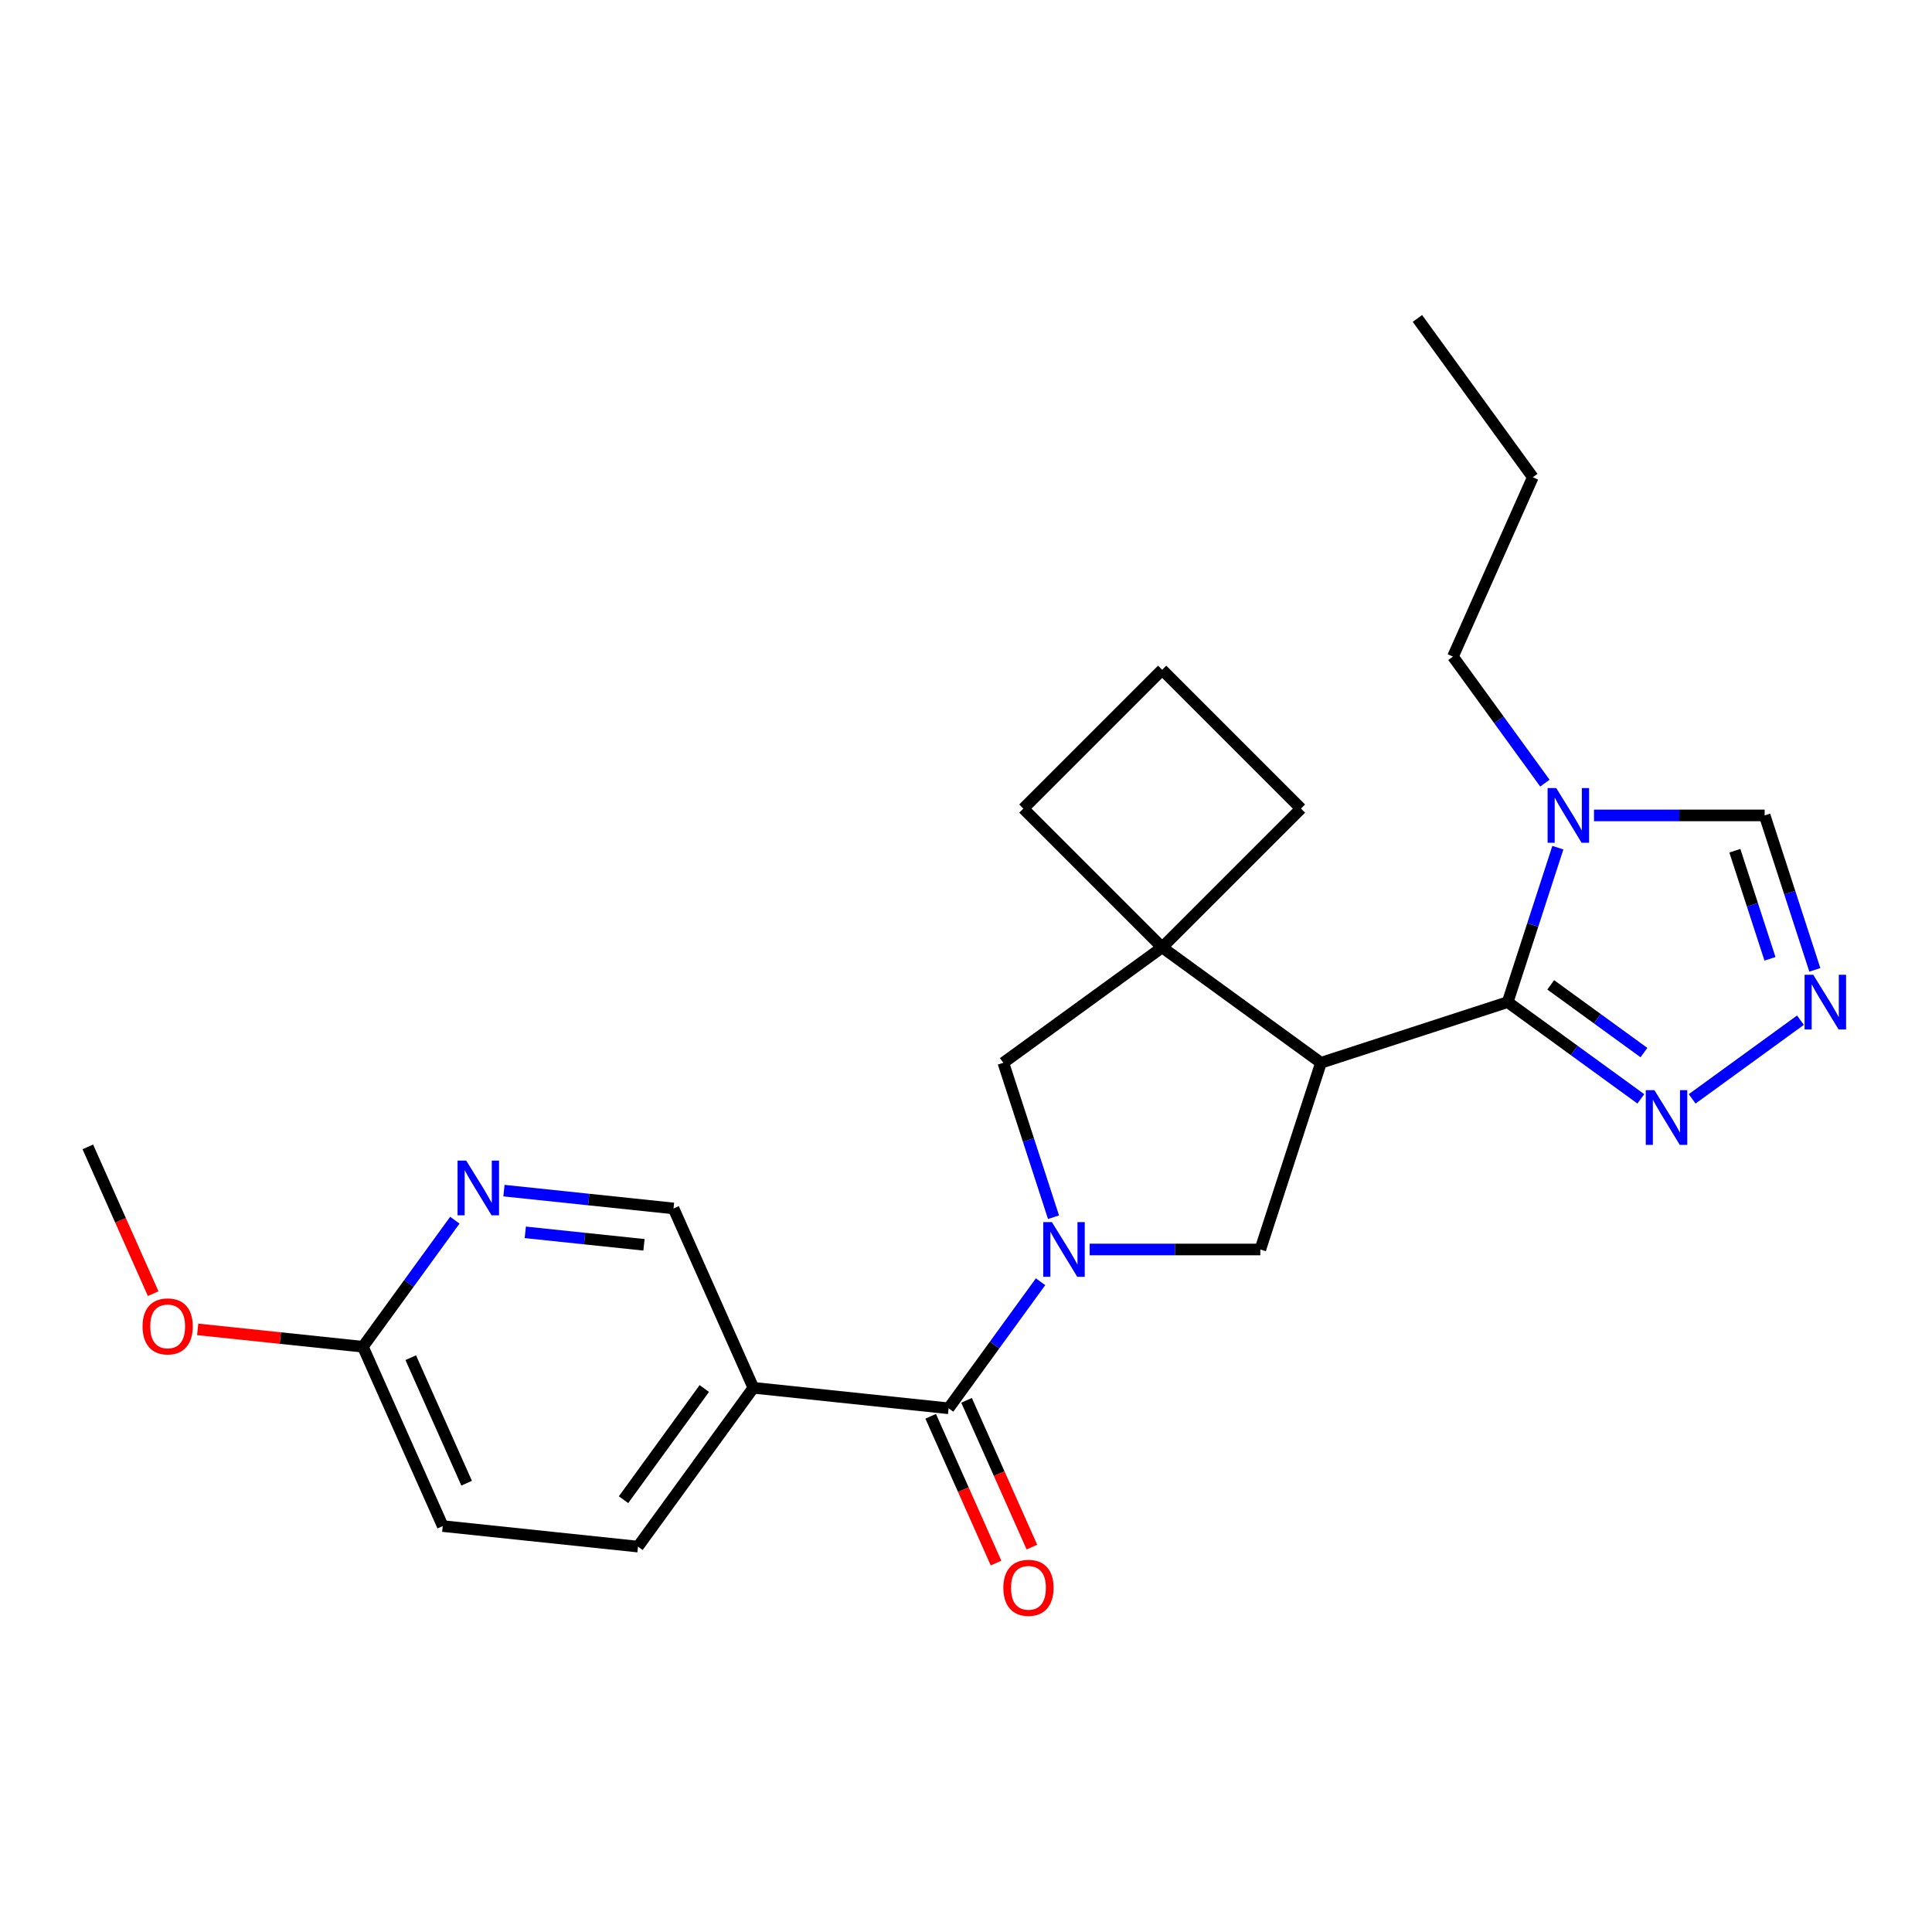 <?xml version='1.0' encoding='iso-8859-1'?>
<svg version='1.1' baseProfile='full'
              xmlns='http://www.w3.org/2000/svg'
                      xmlns:rdkit='http://www.rdkit.org/xml'
                      xmlns:xlink='http://www.w3.org/1999/xlink'
                  xml:space='preserve'
width='1000px' height='1000px' viewBox='0 0 1000 1000'>
<!-- END OF HEADER -->
<rect style='opacity:1.0;fill:#FFFFFF;stroke:none' width='1000' height='1000' x='0' y='0'> </rect>
<path class='bond-2' d='M 538.592,663.432 L 514.796,696.184' style='fill:none;fill-rule:evenodd;stroke:#0000FF;stroke-width:6px;stroke-linecap:butt;stroke-linejoin:miter;stroke-opacity:1' />
<path class='bond-2' d='M 514.796,696.184 L 491,728.936' style='fill:none;fill-rule:evenodd;stroke:#000000;stroke-width:6px;stroke-linecap:butt;stroke-linejoin:miter;stroke-opacity:1' />
<path class='bond-4' d='M 564.006,646.731 L 608.171,646.731' style='fill:none;fill-rule:evenodd;stroke:#0000FF;stroke-width:6px;stroke-linecap:butt;stroke-linejoin:miter;stroke-opacity:1' />
<path class='bond-4' d='M 608.171,646.731 L 652.336,646.731' style='fill:none;fill-rule:evenodd;stroke:#000000;stroke-width:6px;stroke-linecap:butt;stroke-linejoin:miter;stroke-opacity:1' />
<path class='bond-9' d='M 545.299,630.031 L 532.312,590.063' style='fill:none;fill-rule:evenodd;stroke:#0000FF;stroke-width:6px;stroke-linecap:butt;stroke-linejoin:miter;stroke-opacity:1' />
<path class='bond-9' d='M 532.312,590.063 L 519.326,550.094' style='fill:none;fill-rule:evenodd;stroke:#000000;stroke-width:6px;stroke-linecap:butt;stroke-linejoin:miter;stroke-opacity:1' />
<path class='bond-0' d='M 683.736,550.094 L 652.336,646.731' style='fill:none;fill-rule:evenodd;stroke:#000000;stroke-width:6px;stroke-linecap:butt;stroke-linejoin:miter;stroke-opacity:1' />
<path class='bond-1' d='M 683.736,550.094 L 780.373,518.694' style='fill:none;fill-rule:evenodd;stroke:#000000;stroke-width:6px;stroke-linecap:butt;stroke-linejoin:miter;stroke-opacity:1' />
<path class='bond-25' d='M 683.736,550.094 L 601.531,490.369' style='fill:none;fill-rule:evenodd;stroke:#000000;stroke-width:6px;stroke-linecap:butt;stroke-linejoin:miter;stroke-opacity:1' />
<path class='bond-3' d='M 780.373,518.694 L 793.36,478.726' style='fill:none;fill-rule:evenodd;stroke:#000000;stroke-width:6px;stroke-linecap:butt;stroke-linejoin:miter;stroke-opacity:1' />
<path class='bond-3' d='M 793.36,478.726 L 806.346,438.757' style='fill:none;fill-rule:evenodd;stroke:#0000FF;stroke-width:6px;stroke-linecap:butt;stroke-linejoin:miter;stroke-opacity:1' />
<path class='bond-6' d='M 780.373,518.694 L 814.836,543.733' style='fill:none;fill-rule:evenodd;stroke:#000000;stroke-width:6px;stroke-linecap:butt;stroke-linejoin:miter;stroke-opacity:1' />
<path class='bond-6' d='M 814.836,543.733 L 849.298,568.771' style='fill:none;fill-rule:evenodd;stroke:#0000FF;stroke-width:6px;stroke-linecap:butt;stroke-linejoin:miter;stroke-opacity:1' />
<path class='bond-6' d='M 802.657,509.765 L 826.781,527.292' style='fill:none;fill-rule:evenodd;stroke:#000000;stroke-width:6px;stroke-linecap:butt;stroke-linejoin:miter;stroke-opacity:1' />
<path class='bond-6' d='M 826.781,527.292 L 850.904,544.819' style='fill:none;fill-rule:evenodd;stroke:#0000FF;stroke-width:6px;stroke-linecap:butt;stroke-linejoin:miter;stroke-opacity:1' />
<path class='bond-8' d='M 491,728.936 L 389.946,718.315' style='fill:none;fill-rule:evenodd;stroke:#000000;stroke-width:6px;stroke-linecap:butt;stroke-linejoin:miter;stroke-opacity:1' />
<path class='bond-14' d='M 481.717,733.069 L 498.628,771.052' style='fill:none;fill-rule:evenodd;stroke:#000000;stroke-width:6px;stroke-linecap:butt;stroke-linejoin:miter;stroke-opacity:1' />
<path class='bond-14' d='M 498.628,771.052 L 515.54,809.035' style='fill:none;fill-rule:evenodd;stroke:#FF0000;stroke-width:6px;stroke-linecap:butt;stroke-linejoin:miter;stroke-opacity:1' />
<path class='bond-14' d='M 500.283,724.803 L 517.194,762.786' style='fill:none;fill-rule:evenodd;stroke:#000000;stroke-width:6px;stroke-linecap:butt;stroke-linejoin:miter;stroke-opacity:1' />
<path class='bond-14' d='M 517.194,762.786 L 534.105,800.769' style='fill:none;fill-rule:evenodd;stroke:#FF0000;stroke-width:6px;stroke-linecap:butt;stroke-linejoin:miter;stroke-opacity:1' />
<path class='bond-10' d='M 825.053,422.057 L 869.218,422.057' style='fill:none;fill-rule:evenodd;stroke:#0000FF;stroke-width:6px;stroke-linecap:butt;stroke-linejoin:miter;stroke-opacity:1' />
<path class='bond-10' d='M 869.218,422.057 L 913.383,422.057' style='fill:none;fill-rule:evenodd;stroke:#000000;stroke-width:6px;stroke-linecap:butt;stroke-linejoin:miter;stroke-opacity:1' />
<path class='bond-17' d='M 799.639,405.356 L 775.843,372.604' style='fill:none;fill-rule:evenodd;stroke:#0000FF;stroke-width:6px;stroke-linecap:butt;stroke-linejoin:miter;stroke-opacity:1' />
<path class='bond-17' d='M 775.843,372.604 L 752.047,339.852' style='fill:none;fill-rule:evenodd;stroke:#000000;stroke-width:6px;stroke-linecap:butt;stroke-linejoin:miter;stroke-opacity:1' />
<path class='bond-5' d='M 601.531,490.369 L 519.326,550.094' style='fill:none;fill-rule:evenodd;stroke:#000000;stroke-width:6px;stroke-linecap:butt;stroke-linejoin:miter;stroke-opacity:1' />
<path class='bond-18' d='M 601.531,490.369 L 673.38,418.519' style='fill:none;fill-rule:evenodd;stroke:#000000;stroke-width:6px;stroke-linecap:butt;stroke-linejoin:miter;stroke-opacity:1' />
<path class='bond-19' d='M 601.531,490.369 L 529.681,418.519' style='fill:none;fill-rule:evenodd;stroke:#000000;stroke-width:6px;stroke-linecap:butt;stroke-linejoin:miter;stroke-opacity:1' />
<path class='bond-7' d='M 875.858,568.771 L 931.913,528.045' style='fill:none;fill-rule:evenodd;stroke:#0000FF;stroke-width:6px;stroke-linecap:butt;stroke-linejoin:miter;stroke-opacity:1' />
<path class='bond-27' d='M 939.357,501.994 L 926.37,462.025' style='fill:none;fill-rule:evenodd;stroke:#0000FF;stroke-width:6px;stroke-linecap:butt;stroke-linejoin:miter;stroke-opacity:1' />
<path class='bond-27' d='M 926.37,462.025 L 913.383,422.057' style='fill:none;fill-rule:evenodd;stroke:#000000;stroke-width:6px;stroke-linecap:butt;stroke-linejoin:miter;stroke-opacity:1' />
<path class='bond-27' d='M 916.133,496.283 L 907.043,468.305' style='fill:none;fill-rule:evenodd;stroke:#0000FF;stroke-width:6px;stroke-linecap:butt;stroke-linejoin:miter;stroke-opacity:1' />
<path class='bond-27' d='M 907.043,468.305 L 897.952,440.327' style='fill:none;fill-rule:evenodd;stroke:#000000;stroke-width:6px;stroke-linecap:butt;stroke-linejoin:miter;stroke-opacity:1' />
<path class='bond-12' d='M 389.946,718.315 L 348.617,625.489' style='fill:none;fill-rule:evenodd;stroke:#000000;stroke-width:6px;stroke-linecap:butt;stroke-linejoin:miter;stroke-opacity:1' />
<path class='bond-15' d='M 389.946,718.315 L 330.221,800.52' style='fill:none;fill-rule:evenodd;stroke:#000000;stroke-width:6px;stroke-linecap:butt;stroke-linejoin:miter;stroke-opacity:1' />
<path class='bond-15' d='M 364.546,718.701 L 322.738,776.244' style='fill:none;fill-rule:evenodd;stroke:#000000;stroke-width:6px;stroke-linecap:butt;stroke-linejoin:miter;stroke-opacity:1' />
<path class='bond-11' d='M 260.843,616.264 L 304.73,620.876' style='fill:none;fill-rule:evenodd;stroke:#0000FF;stroke-width:6px;stroke-linecap:butt;stroke-linejoin:miter;stroke-opacity:1' />
<path class='bond-11' d='M 304.73,620.876 L 348.617,625.489' style='fill:none;fill-rule:evenodd;stroke:#000000;stroke-width:6px;stroke-linecap:butt;stroke-linejoin:miter;stroke-opacity:1' />
<path class='bond-11' d='M 271.885,637.858 L 302.606,641.087' style='fill:none;fill-rule:evenodd;stroke:#0000FF;stroke-width:6px;stroke-linecap:butt;stroke-linejoin:miter;stroke-opacity:1' />
<path class='bond-11' d='M 302.606,641.087 L 333.327,644.316' style='fill:none;fill-rule:evenodd;stroke:#000000;stroke-width:6px;stroke-linecap:butt;stroke-linejoin:miter;stroke-opacity:1' />
<path class='bond-28' d='M 235.429,631.568 L 211.633,664.32' style='fill:none;fill-rule:evenodd;stroke:#0000FF;stroke-width:6px;stroke-linecap:butt;stroke-linejoin:miter;stroke-opacity:1' />
<path class='bond-28' d='M 211.633,664.32 L 187.838,697.073' style='fill:none;fill-rule:evenodd;stroke:#000000;stroke-width:6px;stroke-linecap:butt;stroke-linejoin:miter;stroke-opacity:1' />
<path class='bond-13' d='M 187.838,697.073 L 229.166,789.899' style='fill:none;fill-rule:evenodd;stroke:#000000;stroke-width:6px;stroke-linecap:butt;stroke-linejoin:miter;stroke-opacity:1' />
<path class='bond-13' d='M 212.602,702.731 L 241.532,767.709' style='fill:none;fill-rule:evenodd;stroke:#000000;stroke-width:6px;stroke-linecap:butt;stroke-linejoin:miter;stroke-opacity:1' />
<path class='bond-20' d='M 187.838,697.073 L 145.081,692.579' style='fill:none;fill-rule:evenodd;stroke:#000000;stroke-width:6px;stroke-linecap:butt;stroke-linejoin:miter;stroke-opacity:1' />
<path class='bond-20' d='M 145.081,692.579 L 102.324,688.085' style='fill:none;fill-rule:evenodd;stroke:#FF0000;stroke-width:6px;stroke-linecap:butt;stroke-linejoin:miter;stroke-opacity:1' />
<path class='bond-16' d='M 330.221,800.52 L 229.166,789.899' style='fill:none;fill-rule:evenodd;stroke:#000000;stroke-width:6px;stroke-linecap:butt;stroke-linejoin:miter;stroke-opacity:1' />
<path class='bond-23' d='M 752.047,339.852 L 793.376,247.026' style='fill:none;fill-rule:evenodd;stroke:#000000;stroke-width:6px;stroke-linecap:butt;stroke-linejoin:miter;stroke-opacity:1' />
<path class='bond-26' d='M 673.38,418.519 L 601.531,346.669' style='fill:none;fill-rule:evenodd;stroke:#000000;stroke-width:6px;stroke-linecap:butt;stroke-linejoin:miter;stroke-opacity:1' />
<path class='bond-21' d='M 529.681,418.519 L 601.531,346.669' style='fill:none;fill-rule:evenodd;stroke:#000000;stroke-width:6px;stroke-linecap:butt;stroke-linejoin:miter;stroke-opacity:1' />
<path class='bond-22' d='M 79.277,669.591 L 62.366,631.608' style='fill:none;fill-rule:evenodd;stroke:#FF0000;stroke-width:6px;stroke-linecap:butt;stroke-linejoin:miter;stroke-opacity:1' />
<path class='bond-22' d='M 62.366,631.608 L 45.455,593.625' style='fill:none;fill-rule:evenodd;stroke:#000000;stroke-width:6px;stroke-linecap:butt;stroke-linejoin:miter;stroke-opacity:1' />
<path class='bond-24' d='M 793.376,247.026 L 733.651,164.821' style='fill:none;fill-rule:evenodd;stroke:#000000;stroke-width:6px;stroke-linecap:butt;stroke-linejoin:miter;stroke-opacity:1' />
<path  class='atom-0' d='M 544.465 632.571
L 553.745 647.571
Q 554.665 649.051, 556.145 651.731
Q 557.625 654.411, 557.705 654.571
L 557.705 632.571
L 561.465 632.571
L 561.465 660.891
L 557.585 660.891
L 547.625 644.491
Q 546.465 642.571, 545.225 640.371
Q 544.025 638.171, 543.665 637.491
L 543.665 660.891
L 539.985 660.891
L 539.985 632.571
L 544.465 632.571
' fill='#0000FF'/>
<path  class='atom-4' d='M 805.513 407.897
L 814.793 422.897
Q 815.713 424.377, 817.193 427.057
Q 818.673 429.737, 818.753 429.897
L 818.753 407.897
L 822.513 407.897
L 822.513 436.217
L 818.633 436.217
L 808.673 419.817
Q 807.513 417.897, 806.273 415.697
Q 805.073 413.497, 804.713 412.817
L 804.713 436.217
L 801.033 436.217
L 801.033 407.897
L 805.513 407.897
' fill='#0000FF'/>
<path  class='atom-7' d='M 856.318 564.26
L 865.598 579.26
Q 866.518 580.74, 867.998 583.42
Q 869.478 586.1, 869.558 586.26
L 869.558 564.26
L 873.318 564.26
L 873.318 592.58
L 869.438 592.58
L 859.478 576.18
Q 858.318 574.26, 857.078 572.06
Q 855.878 569.86, 855.518 569.18
L 855.518 592.58
L 851.838 592.58
L 851.838 564.26
L 856.318 564.26
' fill='#0000FF'/>
<path  class='atom-8' d='M 938.523 504.534
L 947.803 519.534
Q 948.723 521.014, 950.203 523.694
Q 951.683 526.374, 951.763 526.534
L 951.763 504.534
L 955.523 504.534
L 955.523 532.854
L 951.643 532.854
L 941.683 516.454
Q 940.523 514.534, 939.283 512.334
Q 938.083 510.134, 937.723 509.454
L 937.723 532.854
L 934.043 532.854
L 934.043 504.534
L 938.523 504.534
' fill='#0000FF'/>
<path  class='atom-12' d='M 241.303 600.708
L 250.583 615.708
Q 251.503 617.188, 252.983 619.868
Q 254.463 622.548, 254.543 622.708
L 254.543 600.708
L 258.303 600.708
L 258.303 629.028
L 254.423 629.028
L 244.463 612.628
Q 243.303 610.708, 242.063 608.508
Q 240.863 606.308, 240.503 605.628
L 240.503 629.028
L 236.823 629.028
L 236.823 600.708
L 241.303 600.708
' fill='#0000FF'/>
<path  class='atom-15' d='M 519.329 821.842
Q 519.329 815.042, 522.689 811.242
Q 526.049 807.442, 532.329 807.442
Q 538.609 807.442, 541.969 811.242
Q 545.329 815.042, 545.329 821.842
Q 545.329 828.722, 541.929 832.642
Q 538.529 836.522, 532.329 836.522
Q 526.089 836.522, 522.689 832.642
Q 519.329 828.762, 519.329 821.842
M 532.329 833.322
Q 536.649 833.322, 538.969 830.442
Q 541.329 827.522, 541.329 821.842
Q 541.329 816.282, 538.969 813.482
Q 536.649 810.642, 532.329 810.642
Q 528.009 810.642, 525.649 813.442
Q 523.329 816.242, 523.329 821.842
Q 523.329 827.562, 525.649 830.442
Q 528.009 833.322, 532.329 833.322
' fill='#FF0000'/>
<path  class='atom-21' d='M 73.783 686.531
Q 73.783 679.731, 77.143 675.931
Q 80.503 672.131, 86.783 672.131
Q 93.063 672.131, 96.423 675.931
Q 99.783 679.731, 99.783 686.531
Q 99.783 693.411, 96.383 697.331
Q 92.983 701.211, 86.783 701.211
Q 80.543 701.211, 77.143 697.331
Q 73.783 693.451, 73.783 686.531
M 86.783 698.011
Q 91.103 698.011, 93.423 695.131
Q 95.783 692.211, 95.783 686.531
Q 95.783 680.971, 93.423 678.171
Q 91.103 675.331, 86.783 675.331
Q 82.463 675.331, 80.103 678.131
Q 77.783 680.931, 77.783 686.531
Q 77.783 692.251, 80.103 695.131
Q 82.463 698.011, 86.783 698.011
' fill='#FF0000'/>
</svg>
